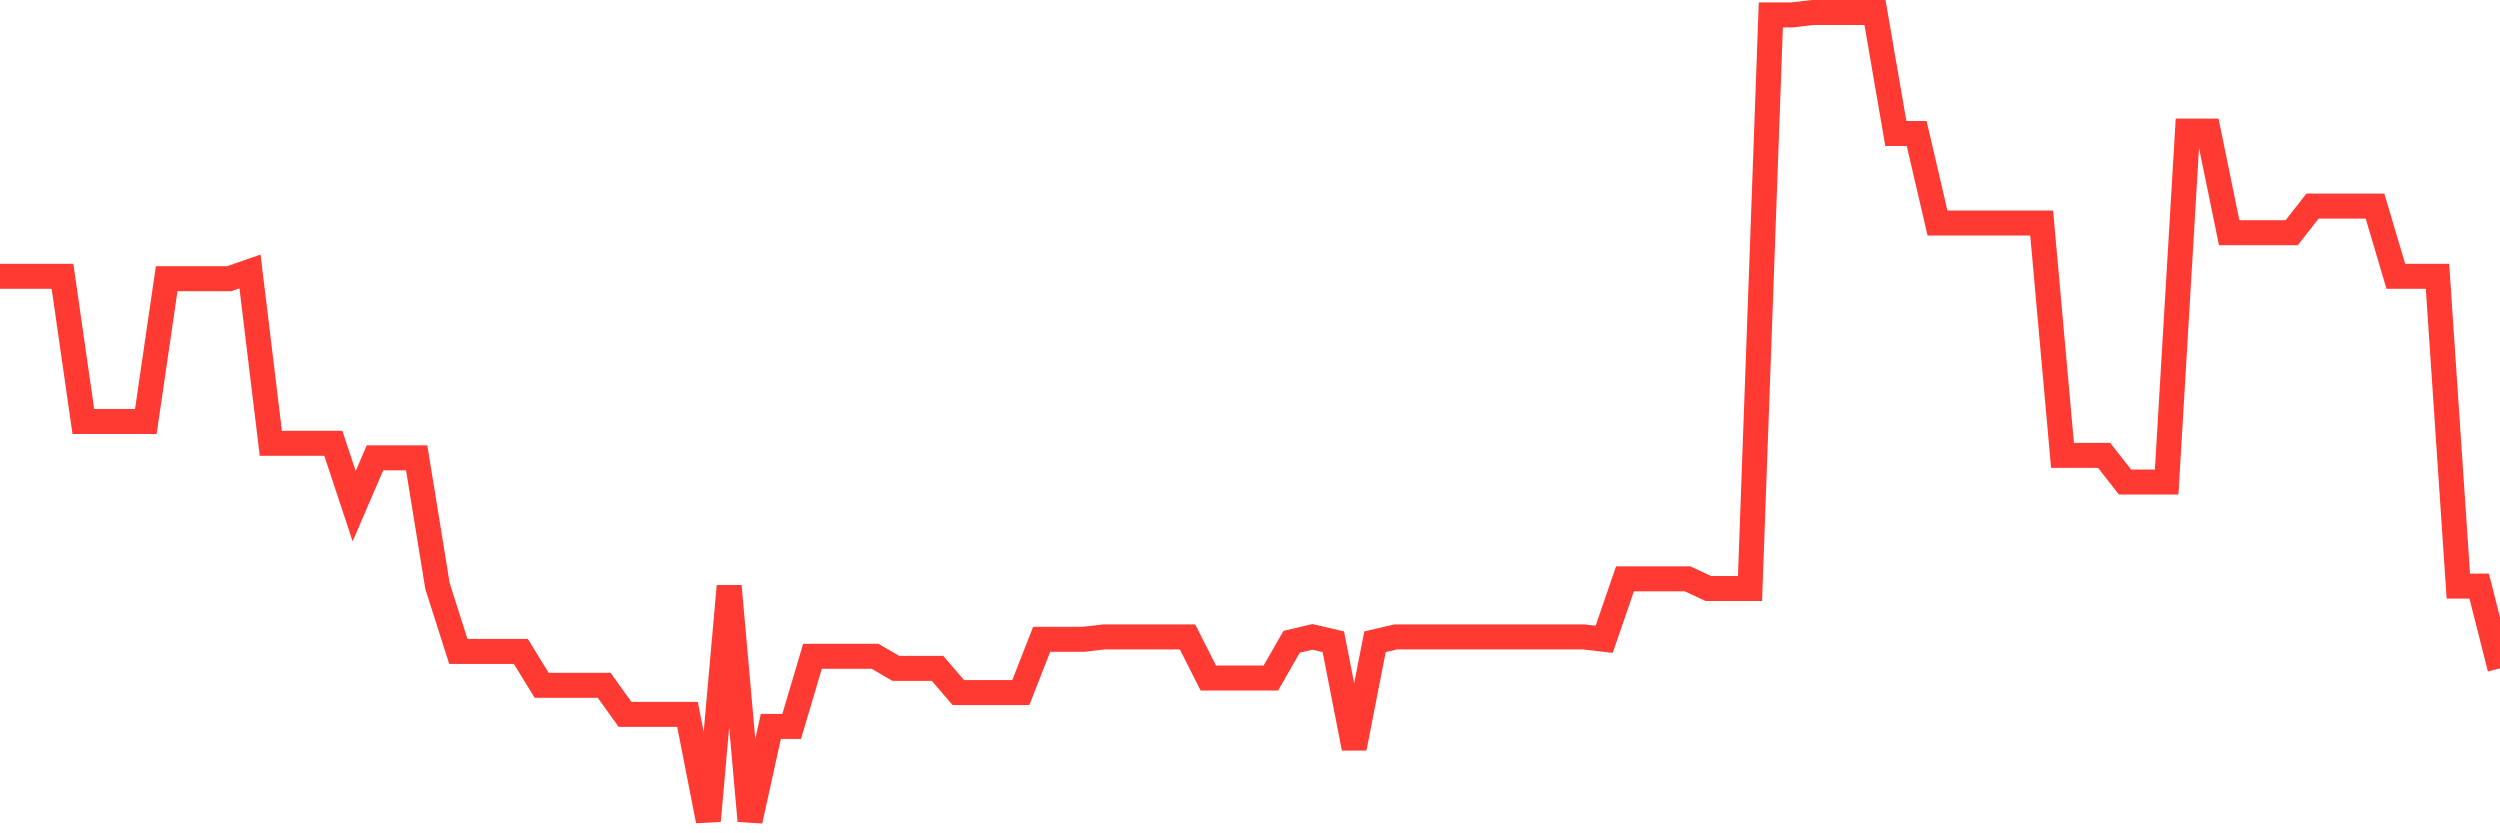 <svg
  xmlns="http://www.w3.org/2000/svg"
  xmlns:xlink="http://www.w3.org/1999/xlink"
  width="120"
  height="40"
  viewBox="0 0 120 40"
  preserveAspectRatio="none"
>
  <polyline
    points="0,13.262 1,13.262 2,13.262 3,13.262 4,20.232 5,20.232 6,20.232 7,20.232 8,13.378 9,13.378 10,13.378 11,13.378 12,13.03 13,21.278 14,21.278 15,21.278 16,21.278 17,24.298 18,21.975 19,21.975 20,21.975 21,28.132 22,31.268 23,31.268 24,31.268 25,31.268 26,32.895 27,32.895 28,32.895 29,32.895 30,34.289 31,34.289 32,34.289 33,34.289 34,39.4 35,28.132 36,39.4 37,34.869 38,34.869 39,31.501 40,31.501 41,31.501 42,31.501 43,32.081 44,32.081 45,32.081 46,33.243 47,33.243 48,33.243 49,33.243 50,30.687 51,30.687 52,30.687 53,30.571 54,30.571 55,30.571 56,30.571 57,30.571 58,32.546 59,32.546 60,32.546 61,32.546 62,30.804 63,30.571 64,30.804 65,35.915 66,30.804 67,30.571 68,30.571 69,30.571 70,30.571 71,30.571 72,30.571 73,30.571 74,30.571 75,30.571 76,30.571 77,30.687 78,27.783 79,27.783 80,27.783 81,27.783 82,28.248 83,28.248 84,28.248 85,0.716 86,0.716 87,0.6 88,0.6 89,0.6 90,0.6 91,6.408 92,6.408 93,10.707 94,10.707 95,10.707 96,10.707 97,10.707 98,10.707 99,21.859 100,21.859 101,21.859 102,23.137 103,23.137 104,23.137 105,6.292 106,6.292 107,11.171 108,11.171 109,11.171 110,11.171 111,9.893 112,9.893 113,9.893 114,9.893 115,13.262 116,13.262 117,13.262 118,28.132 119,28.132 120,32.081"
    fill="none"
    stroke="#ff3a33"
    stroke-width="1.2"
  >
  </polyline>
</svg>